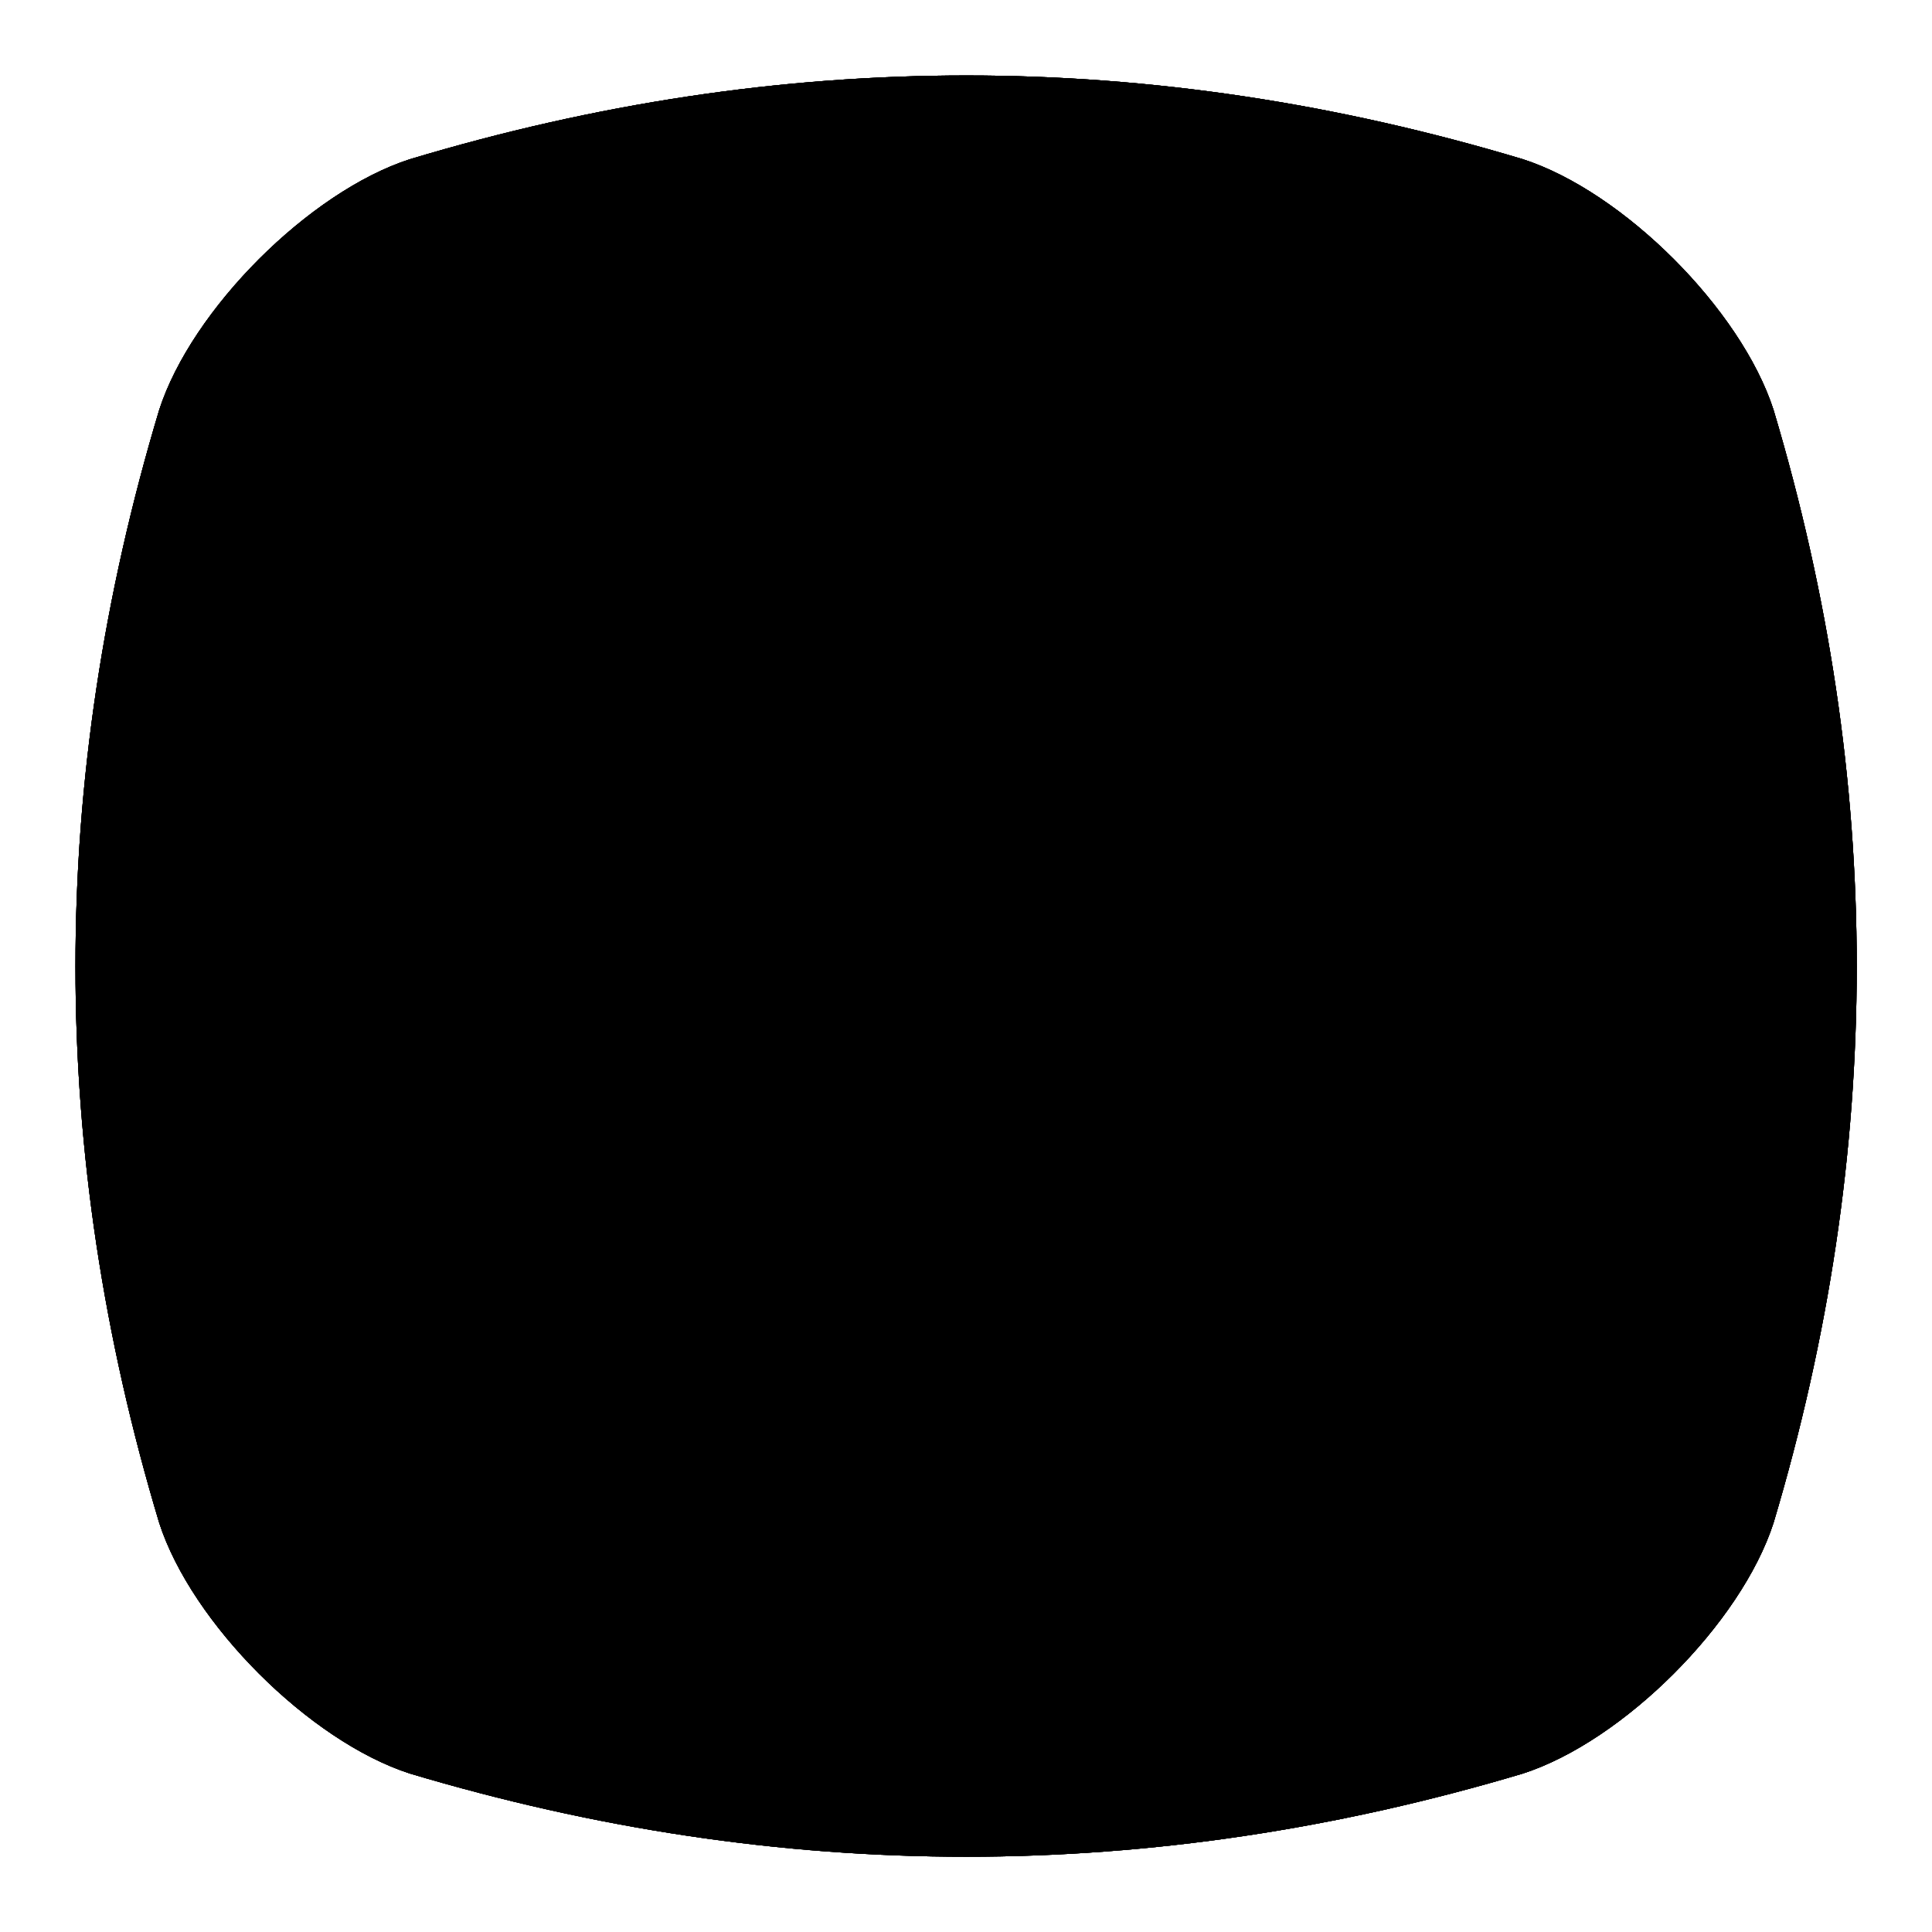 <?xml version="1.0" encoding="utf-8"?>
<!-- Svg Vector Icons : http://www.onlinewebfonts.com/icon -->
<!DOCTYPE svg PUBLIC "-//W3C//DTD SVG 1.1//EN" "http://www.w3.org/Graphics/SVG/1.1/DTD/svg11.dtd">
<svg version="1.1" xmlns="http://www.w3.org/2000/svg" xmlns:xlink="http://www.w3.org/1999/xlink" x="0px" y="0px" viewBox="0 0 256 256" enable-background="new 0 0 256 256" xml:space="preserve">
<g><g><path fill="#000000" d="M54.3,21.1c49.2-14.8,98.3-14.8,147.5,0c13.3,4.3,28.9,19.9,33.2,33.2c14.7,49.2,14.7,98.3,0,147.5c-4.3,13.3-19.9,28.9-33.2,33.2c-49.2,14.7-98.3,14.7-147.5,0c-13.3-4.3-28.9-19.9-33.2-33.2c-14.8-49.2-14.8-98.3,0-147.5C25.4,41,41,25.4,54.3,21.1z"/><path fill="#000000" d="M181.8,99.9c-6.2-9.9-14.9-17.9-25.2-23.3l-1.1,1.9c3,1.8,6.4,11.3,4.6,18.6c-1.1,4.4-3.8,6.8-8.1,7.1c-0.6,0-1.2,0-1.8,0c-6.1,0-10.8-2.1-13.9-6.1c-9.3-12.1-2.5-38.3-2.4-38.5l0.5-1.9l-1.9,0.6c-9.8,2.9-17.6,7.7-23.1,14.2c-4.4,5.2-7.4,11.5-8.9,18.7c-1.5,7.5-1.1,14.4-0.5,18.6c-0.9-1.3-1.9-3-2.9-4.9c-2.4-4.8-4.8-12.3-3.3-21.2l0.4-2.5l-2.1,1.3c-4.2,2.7-7.6,6.6-10,11.7c-1.9,4-3.3,8.7-3.9,13.9c-0.8,6.1-0.6,11.5-0.4,14.3c-2.8-2-7.8-7.2-6.1-17.6l-2-0.7c-5,9.2-7.3,18.3-7.3,29.7c0,17.2,6.7,33.4,18.9,45.6c12.2,12.2,28.4,18.9,45.6,18.9c17.2,0,33.4-6.7,45.6-18.9c12.2-12.2,18.9-28.4,18.9-45.6C191.5,121.8,188.1,110.1,181.8,99.9z M83.8,130.4c2.1-1.6,3.2-4.3,2.8-7c0-0.1-1.2-9.9,1.1-19.3c3.4,9,8.7,14.7,9,14.9c1.4,1.4,3.3,2.3,5.3,2.3c1.3,0,2.5-0.3,3.7-1c2.9-1.7,4.4-5.1,3.5-8.4c-0.3-1.1-6.8-26.8,14-40.3c-0.9,10-0.4,22.8,6.4,31.6c3.3,4.3,9.6,9.5,20.7,9.5c0.8,0,1.5,0,2.3-0.1c8.1-0.5,13.8-5.4,15.8-13.5c0.2-0.8,0.3-1.6,0.5-2.4C178,106.9,183,120,183,133.9c0,14.9-5.8,29-16.4,39.5C156,184,141.9,189.8,127,189.8c-30.8,0-55.9-25.1-55.9-55.9c0-2,0.1-3.9,0.2-5.8c2.1,1.8,3.9,2.8,5,3.2c0.9,0.4,1.9,0.6,3,0.6C80.9,131.9,82.5,131.4,83.8,130.4z"/><path fill="#000000" d="M54.3,21.1c49.2-14.8,98.3-14.8,147.5,0c13.3,4.3,28.9,19.9,33.2,33.2c14.7,49.2,14.7,98.3,0,147.5c-4.3,13.3-19.9,28.9-33.2,33.2c-49.2,14.7-98.3,14.7-147.5,0c-13.3-4.3-28.9-19.9-33.2-33.2c-14.8-49.2-14.8-98.3,0-147.5C25.4,41,41,25.4,54.3,21.1z"/><path fill="#000000" d="M177.8,95.1h-4.3c2.2-3.7,3.2-7.3,2.8-10.6c-0.3-2.7-1.6-6.7-6.4-9.8c-4-2.6-9.1-3.3-14.7-1.8c-9.2,2.3-20,10.2-27.2,19.8c-7.2-9.6-18-17.5-27.2-19.8c-5.7-1.4-10.8-0.8-14.7,1.8c-4.8,3.1-6.1,7.1-6.3,9.8c-0.3,3.3,0.7,6.8,2.8,10.6h-4.3c-6.6,0-11.9,5.3-11.9,11.9v15.3c0,5.2,3.4,9.8,8.4,11.3c-0.5,1.3-0.7,2.6-0.7,4v46c0,6.5,5.3,11.9,11.9,11.9h84.2c6.5,0,11.9-5.3,11.9-11.9v-46c0-1.4-0.2-2.7-0.7-4c4.9-1.5,8.4-6.1,8.4-11.3V107C189.6,100.4,184.3,95.1,177.8,95.1 M170.1,187h-37.9v-52.8h37.9c1.9,0,3.4,1.5,3.4,3.4v46C173.5,185.5,172,187,170.1,187 M136.9,95.1c6-6.9,13.9-12.4,20.4-14c3.3-0.8,6.1-0.6,8,0.7c2.1,1.4,2.5,2.6,2.6,3.5c0.3,3.4-3.3,8-5,9.8H136.9L136.9,95.1z M181.2,107v15.3c0,1.9-1.5,3.4-3.4,3.4h-45.5v-22.2h45.5C179.7,103.6,181.2,105.1,181.2,107 M123.8,134.2V187H85.9c-1.9,0-3.4-1.5-3.4-3.4v-46c0-1.9,1.5-3.4,3.4-3.4H123.8L123.8,134.2z M88.2,85.3c0.1-0.9,0.5-2.2,2.6-3.5c2-1.3,4.7-1.5,8-0.7c6.4,1.6,14.3,7.1,20.3,14H93.2C91.7,93.6,87.9,88.8,88.2,85.3 M74.8,107c0-1.9,1.5-3.4,3.4-3.4h45.5v22.2H78.3c-1.9,0-3.4-1.5-3.4-3.4V107L74.8,107z"/><path fill="#000000" d="M54.3,21.1c49.2-14.8,98.3-14.8,147.5,0c13.3,4.3,28.9,19.9,33.2,33.2c14.7,49.2,14.7,98.3,0,147.5c-4.3,13.3-19.9,28.9-33.2,33.2c-49.2,14.7-98.3,14.7-147.5,0c-13.3-4.3-28.9-19.9-33.2-33.2c-14.8-49.2-14.8-98.3,0-147.5C25.4,41,41,25.4,54.3,21.1z"/><path fill="#000000" d="M80.4,188L80.4,188L80.4,188L80.4,188z"/><path fill="#000000" d="M192.1,106.4L192.1,106.4l0-0.2c-0.1-0.4-0.2-0.6-0.2-0.7v0l-11.3-28.3l0-0.1c-1.9-5.5-7.2-9.1-13.7-9.1H87.1c-6.4,0-11.4,3.3-13.2,8.7l0,0.1l-12.2,28.9c0,0.2-0.1,0.3-0.1,0.4l0,0.1l0,0.1c-0.9,2.6-1.3,5.4-1.3,8.2c0,6.9,2.8,13.6,7.7,18.5l0.7,0.7l0,42.5c0,6.6,5.3,11.9,11.9,11.9l91.1,0c6.5,0,11.9-5.3,11.9-11.9v-41l0.8-0.7c5.9-5,9.2-12.2,9.2-20C193.3,111.7,192.9,108.9,192.1,106.4z M171.4,179.3l-91.1,0c-1.8,0-3.2-1.4-3.2-3.2l0-37.1l2.7,0.6c2,0.5,4.2,0.7,6.5,0.7c7,0,13.8-2.9,18.7-8l1.6-1.6l1.6,1.6c4.9,5.1,11.5,7.9,18.6,7.9c7.1-0.1,13.6-2.9,18.5-7.9l1.6-1.6l1.6,1.6c4.9,5.1,11.6,7.9,18.8,7.9c1.7,0,3.3-0.1,4.9-0.4l2.6-0.4V176C174.6,177.8,173.2,179.3,171.4,179.3z M175.6,129.8c-2.2,1.2-5.1,1.9-8.4,1.9c-6.1,0-11.6-3-14.8-8.1l-0.1-0.1l0-0.1c-0.2-0.5-0.6-1.2-1.2-1.9c-0.7-0.8-2-1.8-4.3-1.8c-1.7,0-3.3,0.7-4.3,1.8c-0.6,0.7-0.9,1.3-1.1,1.6v0.2l-0.1,0.1c-3.2,5.2-8.7,8.3-14.6,8.3c-6,0-11.5-3.1-14.7-8.2l-0.1-0.1l0-0.1c-0.2-0.4-0.5-1.1-1.1-1.7c-1-1.2-2.6-1.8-4.4-1.8c-1.7,0-3.3,0.6-4.1,1.6l0,0c-0.7,0.8-1,1.5-1.2,1.8l-0.1,0.2l-0.1,0.1c-3.2,5.2-8.7,8.3-14.8,8.3c-3.2,0-6-0.6-8.2-1.8c-5.7-3-9.2-8.9-9.2-15.4c0-1.9,0.3-3.9,1-5.8v0.1c0-0.1,0.1-0.3,0.1-0.3l0-0.1l12.1-28.5c0.7-2.1,2.5-3.2,5.2-3.2h79.6h0.1c1.3,0.1,4.4,0.3,5.6,3.5l11.2,27.8l0.2,0.8c0.6,1.8,0.9,3.7,0.9,5.6C184.7,120.8,181.2,126.6,175.6,129.8z"/><path fill="#000000" d="M80.4,189L80.4,189L80.4,189L80.4,189z"/><path fill="#000000" d="M80.4,189L80.4,189L80.4,189L80.4,189z"/><path fill="#000000" d="M54.3,21.1c49.2-14.8,98.3-14.8,147.5,0c13.3,4.3,28.9,19.9,33.2,33.2c14.7,49.2,14.7,98.3,0,147.5c-4.3,13.3-19.9,28.9-33.2,33.2c-49.2,14.7-98.3,14.7-147.5,0c-13.3-4.3-28.9-19.9-33.2-33.2c-14.8-49.2-14.8-98.3,0-147.5C25.4,41,41,25.4,54.3,21.1z"/><path fill="#000000" d="M185.6,165.9h2.2v-1.1l-2-0.2L185.6,165.9z"/><path fill="#000000" d="M156.7,125.9c0-3.1-2.8-5.6-6.2-5.6h-41.4c-3.4,0-6.2,2.5-6.2,5.6c0,3.1,2.8,5.6,6.2,5.6h41.4C153.9,131.5,156.7,129,156.7,125.9z"/><path fill="#000000" d="M130,59.9C93.6,59.9,64,85.3,64,116.6c0,7.9,1.9,15.6,5.7,22.8c3.8,7.2,9.2,13.6,16.2,19l15.5,12c-0.6,2.9-2.6,8.6-4.6,13.7c-0.9,2.1-0.4,4.6,1.3,6.2c1.1,1,2.5,1.6,3.9,1.6c0.8,0,1.6-0.2,2.3-0.5c6.5-2.9,18.5-9,27.3-18.2c17.2-0.3,33.4-6.3,45.5-16.9c12.3-10.7,19.1-24.8,19.1-39.8C196.2,85.3,166.5,59.9,130,59.9z M129.1,162.2L129.1,162.2c-2.3,0.3-4.8,2.9-5.1,3.2c-0.3,0.3-6.8,6.7-12.9,10.7c1.5-5.6,1.6-9.2,0.5-11l0.6-0.3l-1.8-0.9c0,0,0,0-0.1-0.1c0,0-0.1,0-0.1-0.1l-0.1,0c-1.3-0.7-12.7-6.9-21.8-15.6c-8.2-8.6-13.1-20.4-13.1-31.5c0-25.1,24.6-45.4,54.8-45.4c30.2,0,54.8,20.4,54.8,45.4c0,25.1-24.7,45.6-55.1,45.6C129.5,162.1,129.4,162.2,129.1,162.2z"/><path fill="#000000" d="M109.1,112.9h42c3.4,0,6.2-2.5,6.2-5.6c0-3.1-2.8-5.6-6.2-5.6h-42c-3.4,0-6.2,2.5-6.2,5.6C102.8,110.4,105.6,112.9,109.1,112.9z"/></g></g>
</svg>
